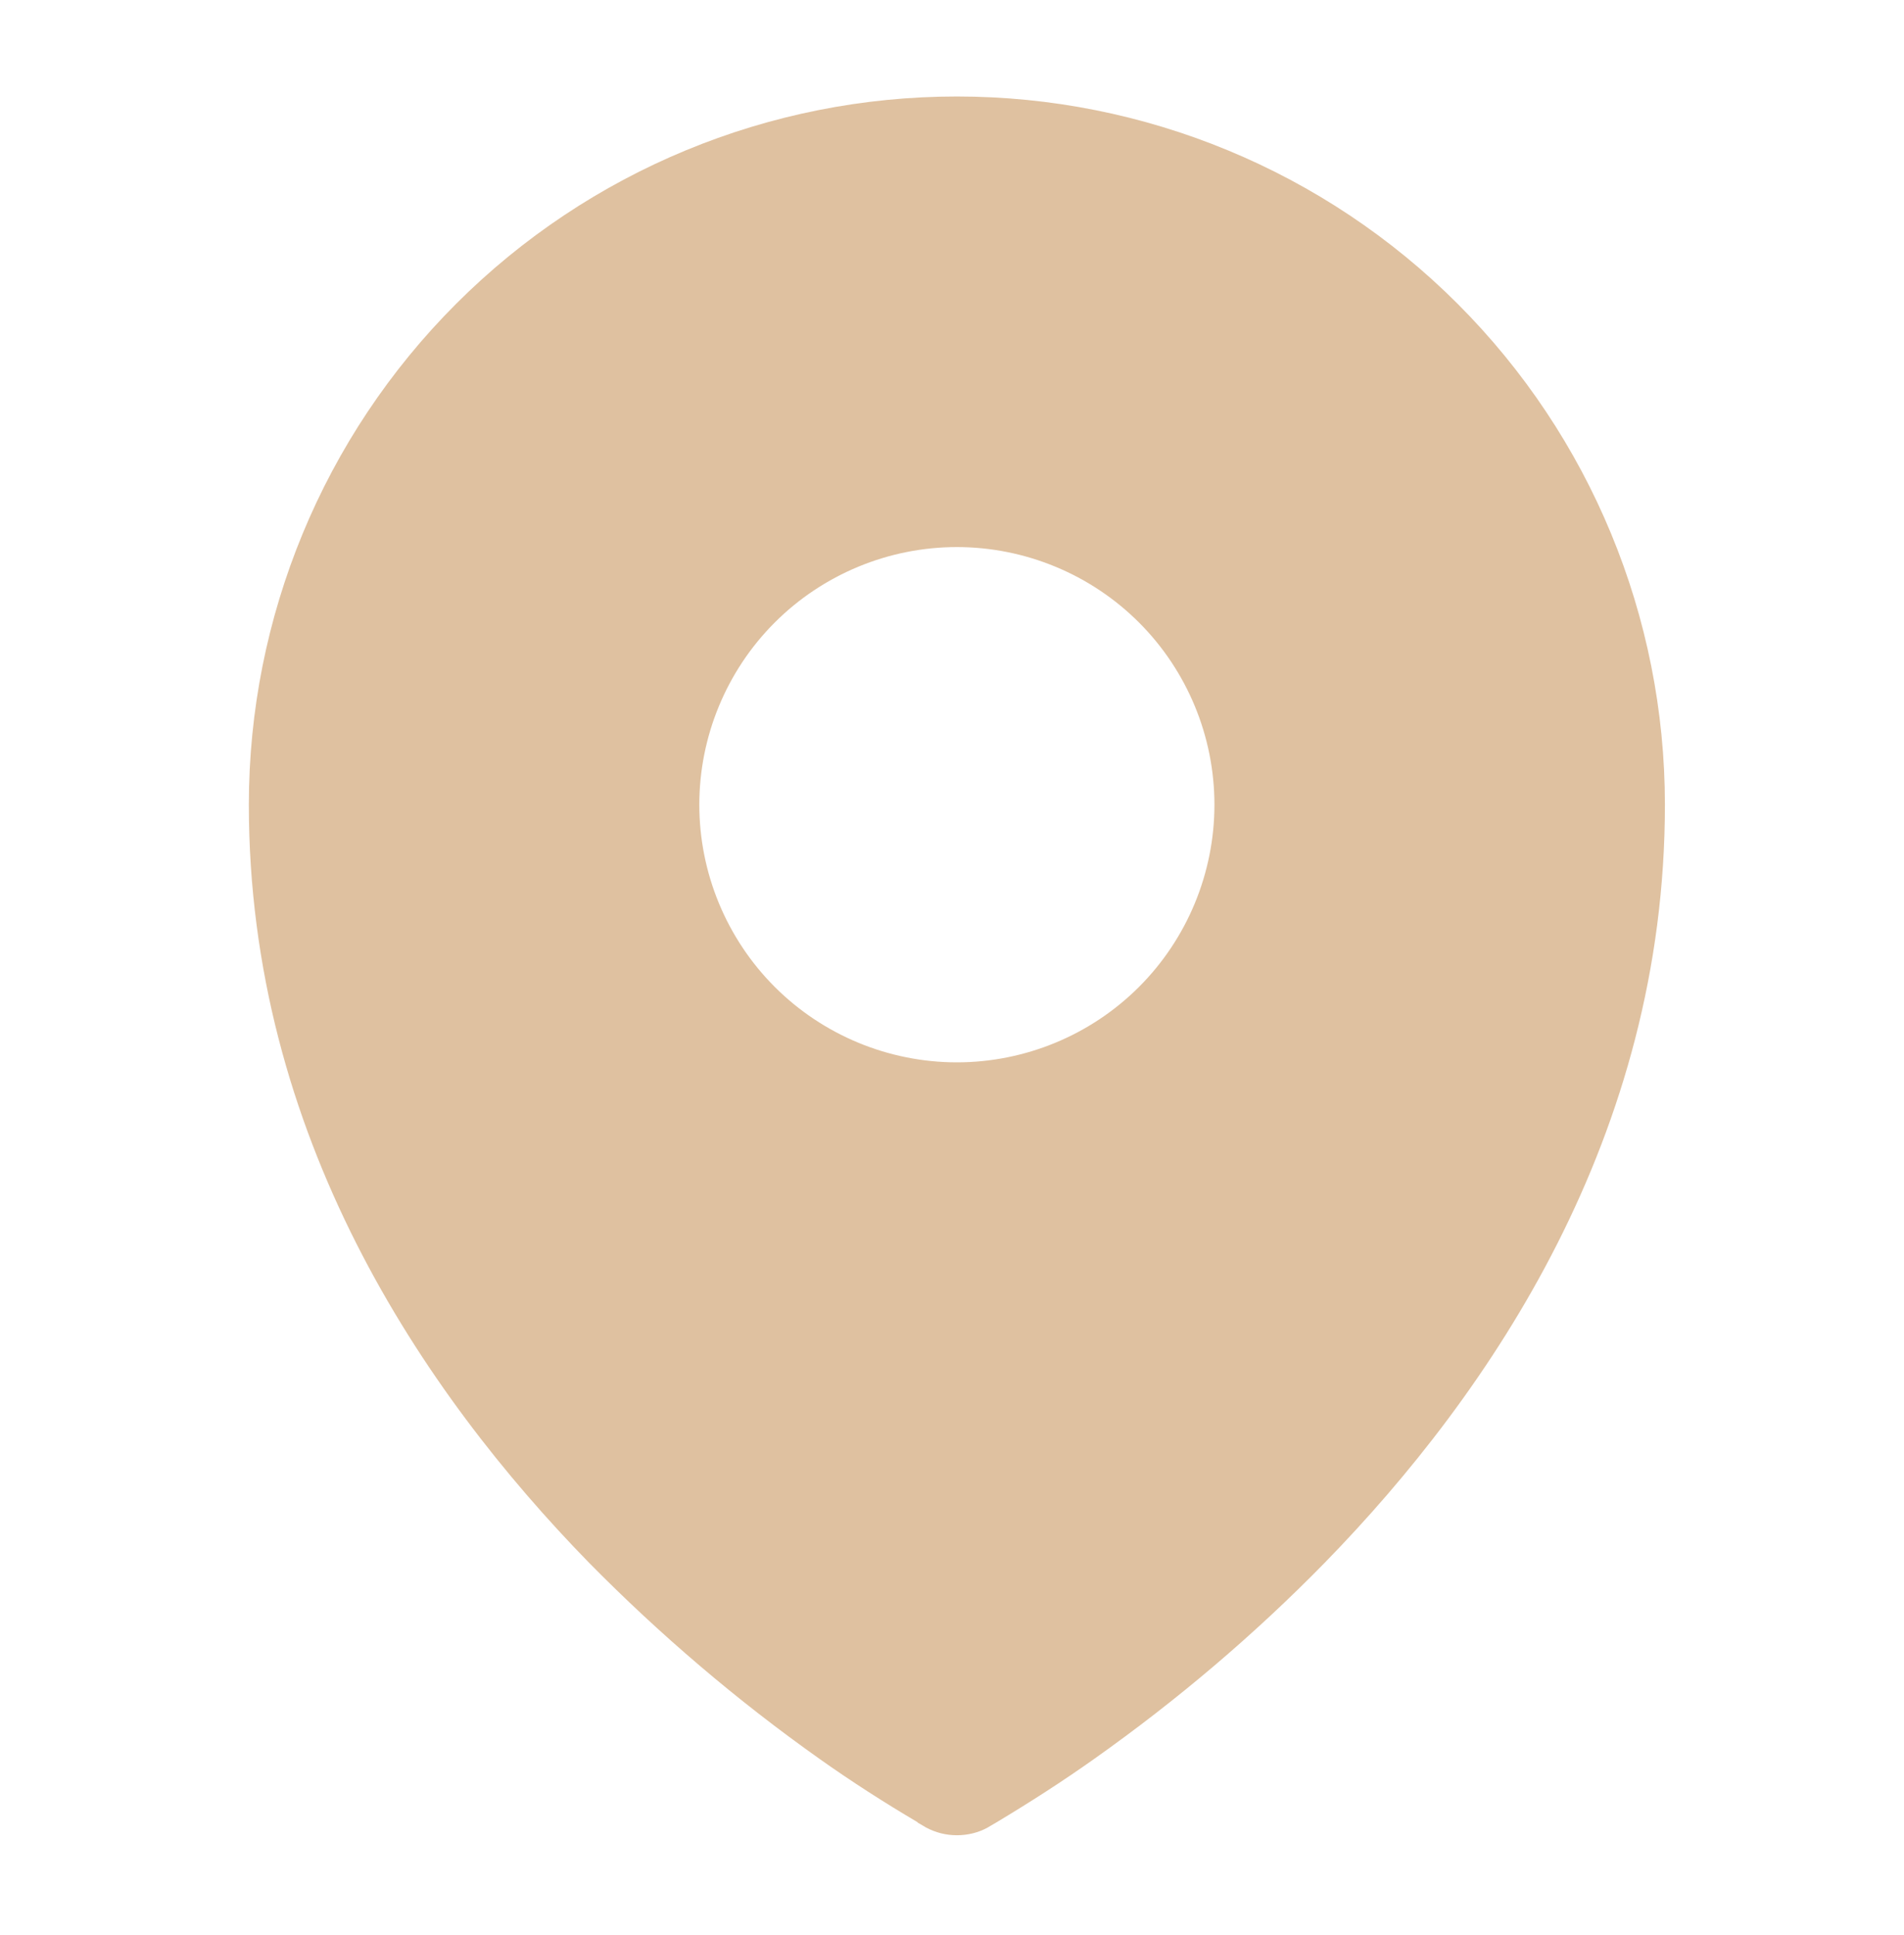 <?xml version="1.0" encoding="UTF-8"?> <svg xmlns="http://www.w3.org/2000/svg" id="Calque_1" viewBox="0 0 37.11 37.7"><defs><style>.cls-1{fill:#dfc1a0;fill-rule:evenodd;}</style></defs><path class="cls-1" d="m17.88,35.51l.12.07.05.03c.19.1.39.15.6.15s.42-.05.6-.15l.05-.03.12-.07c.65-.39,1.29-.8,1.91-1.24,1.61-1.14,3.11-2.41,4.49-3.82,3.25-3.33,6.63-8.33,6.63-14.77,0-3.66-1.45-7.17-4.04-9.76-2.59-2.59-6.1-4.04-9.76-4.04s-7.17,1.45-9.76,4.04c-2.59,2.59-4.04,6.1-4.04,9.76,0,6.44,3.38,11.44,6.63,14.77,1.38,1.4,2.88,2.68,4.49,3.82.62.44,1.26.85,1.92,1.24Zm.77-14.81c1.33,0,2.61-.53,3.55-1.47.94-.94,1.47-2.22,1.47-3.55s-.53-2.61-1.47-3.55c-.94-.94-2.22-1.47-3.55-1.47s-2.61.53-3.55,1.47c-.94.94-1.47,2.22-1.47,3.55s.53,2.61,1.47,3.55c.94.94,2.22,1.47,3.55,1.47Z"></path></svg> 